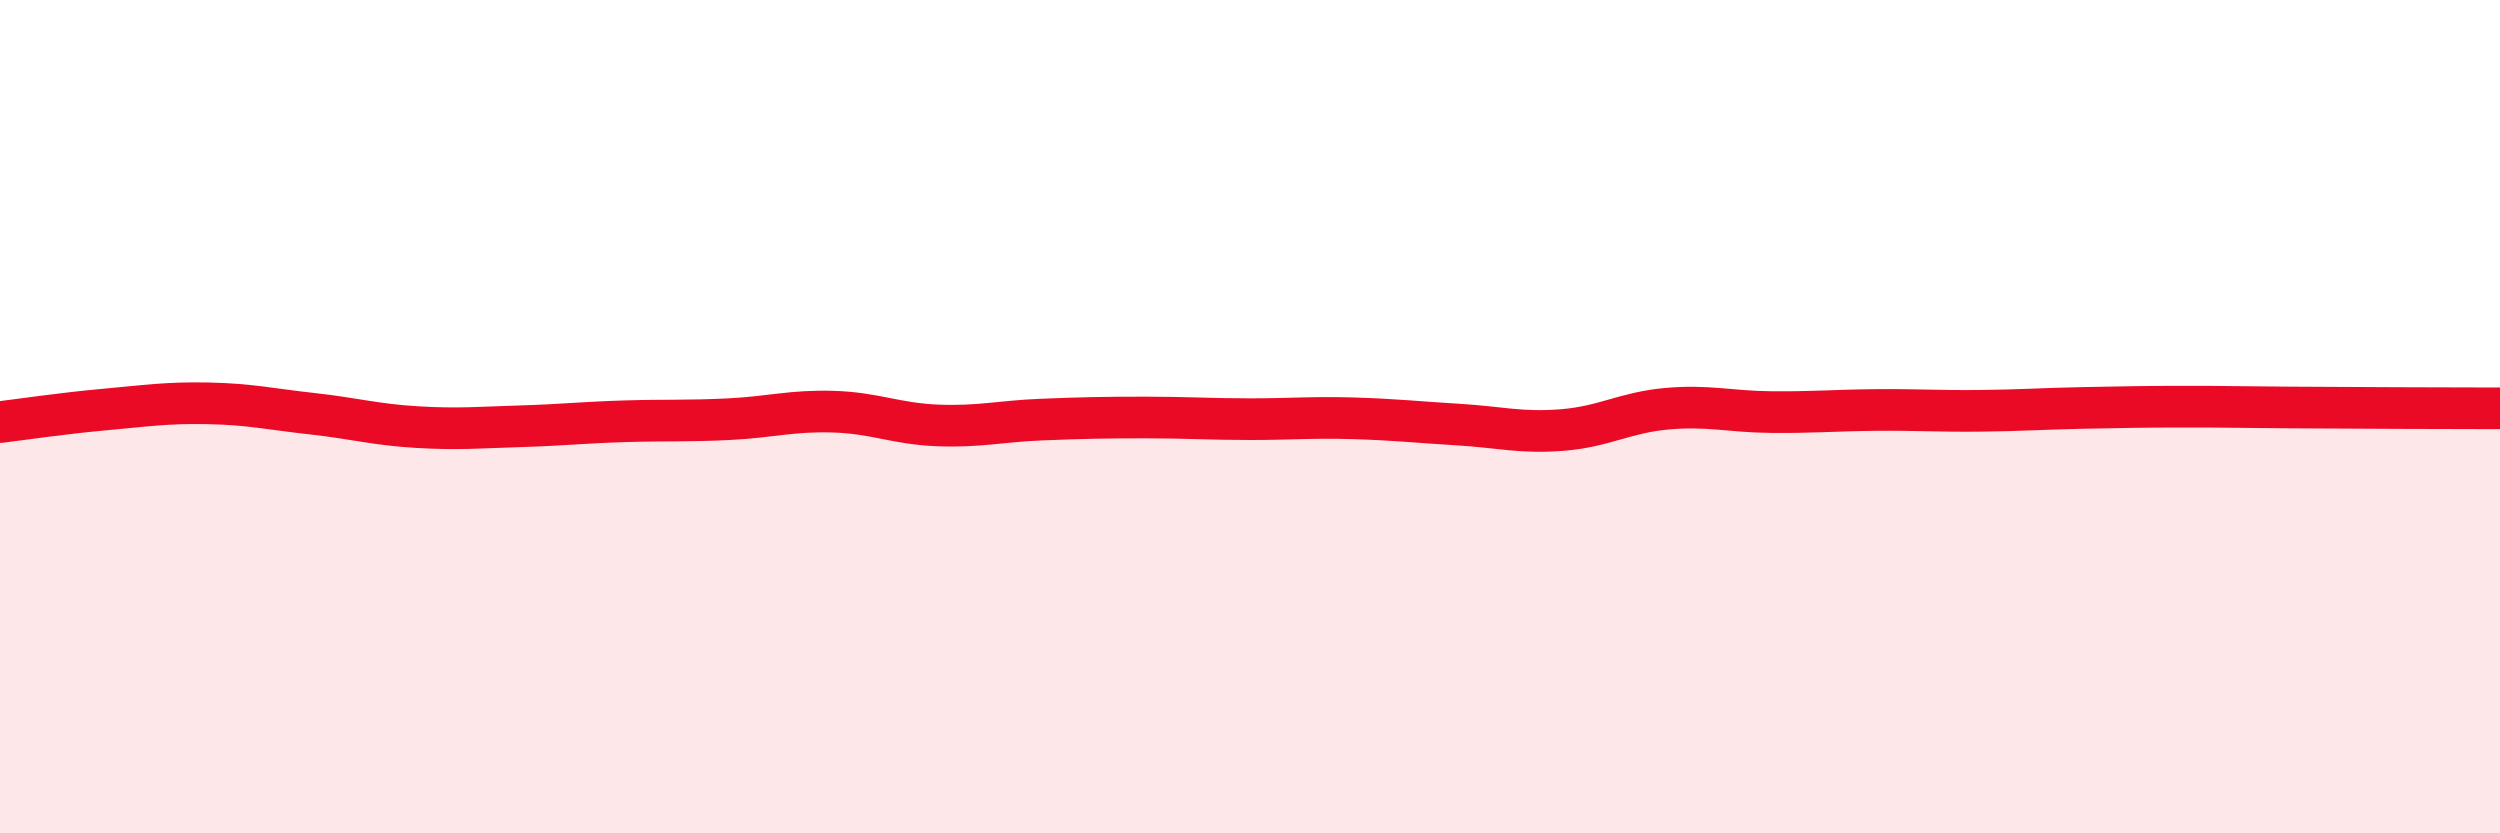 
    <svg width="60" height="20" viewBox="0 0 60 20" xmlns="http://www.w3.org/2000/svg">
      <path
        d="M 0,10.13 C 0.5,10.07 1.5,9.92 2.5,9.83 C 3.5,9.74 4,9.66 5,9.68 C 6,9.7 6.5,9.82 7.5,9.93 C 8.5,10.04 9,10.19 10,10.25 C 11,10.31 11.5,10.26 12.5,10.23 C 13.5,10.2 14,10.14 15,10.11 C 16,10.08 16.5,10.11 17.5,10.06 C 18.5,10.01 19,9.85 20,9.88 C 21,9.91 21.5,10.17 22.5,10.21 C 23.5,10.25 24,10.11 25,10.07 C 26,10.03 26.5,10.02 27.5,10.02 C 28.5,10.02 29,10.06 30,10.06 C 31,10.06 31.5,10.01 32.5,10.04 C 33.5,10.07 34,10.13 35,10.19 C 36,10.25 36.5,10.4 37.5,10.32 C 38.5,10.24 39,9.9 40,9.81 C 41,9.72 41.5,9.88 42.5,9.89 C 43.5,9.9 44,9.85 45,9.84 C 46,9.83 46.5,9.87 47.5,9.86 C 48.5,9.85 49,9.81 50,9.79 C 51,9.77 51.5,9.76 52.5,9.76 C 53.5,9.76 53.5,9.77 55,9.78 C 56.5,9.79 59,9.8 60,9.8L60 20L0 20Z"
        fill="#EB0A25"
        opacity="0.1"
        stroke-linecap="round"
        stroke-linejoin="round"
      />
      <path
        d="M 0,10.13 C 0.5,10.07 1.5,9.92 2.5,9.83 C 3.5,9.74 4,9.66 5,9.68 C 6,9.7 6.5,9.82 7.5,9.93 C 8.5,10.04 9,10.19 10,10.25 C 11,10.31 11.5,10.26 12.5,10.23 C 13.5,10.2 14,10.14 15,10.11 C 16,10.08 16.5,10.11 17.5,10.06 C 18.5,10.01 19,9.85 20,9.88 C 21,9.91 21.5,10.17 22.5,10.21 C 23.5,10.25 24,10.11 25,10.07 C 26,10.03 26.5,10.02 27.5,10.02 C 28.5,10.02 29,10.06 30,10.06 C 31,10.06 31.5,10.01 32.5,10.04 C 33.5,10.07 34,10.13 35,10.19 C 36,10.25 36.5,10.4 37.5,10.32 C 38.5,10.24 39,9.9 40,9.81 C 41,9.72 41.5,9.88 42.5,9.89 C 43.5,9.9 44,9.85 45,9.84 C 46,9.83 46.5,9.87 47.5,9.86 C 48.5,9.85 49,9.81 50,9.79 C 51,9.77 51.5,9.76 52.5,9.76 C 53.5,9.76 53.5,9.77 55,9.78 C 56.5,9.79 59,9.8 60,9.8"
        stroke="#EB0A25"
        stroke-width="1"
        fill="none"
        stroke-linecap="round"
        stroke-linejoin="round"
      />
    </svg>
  